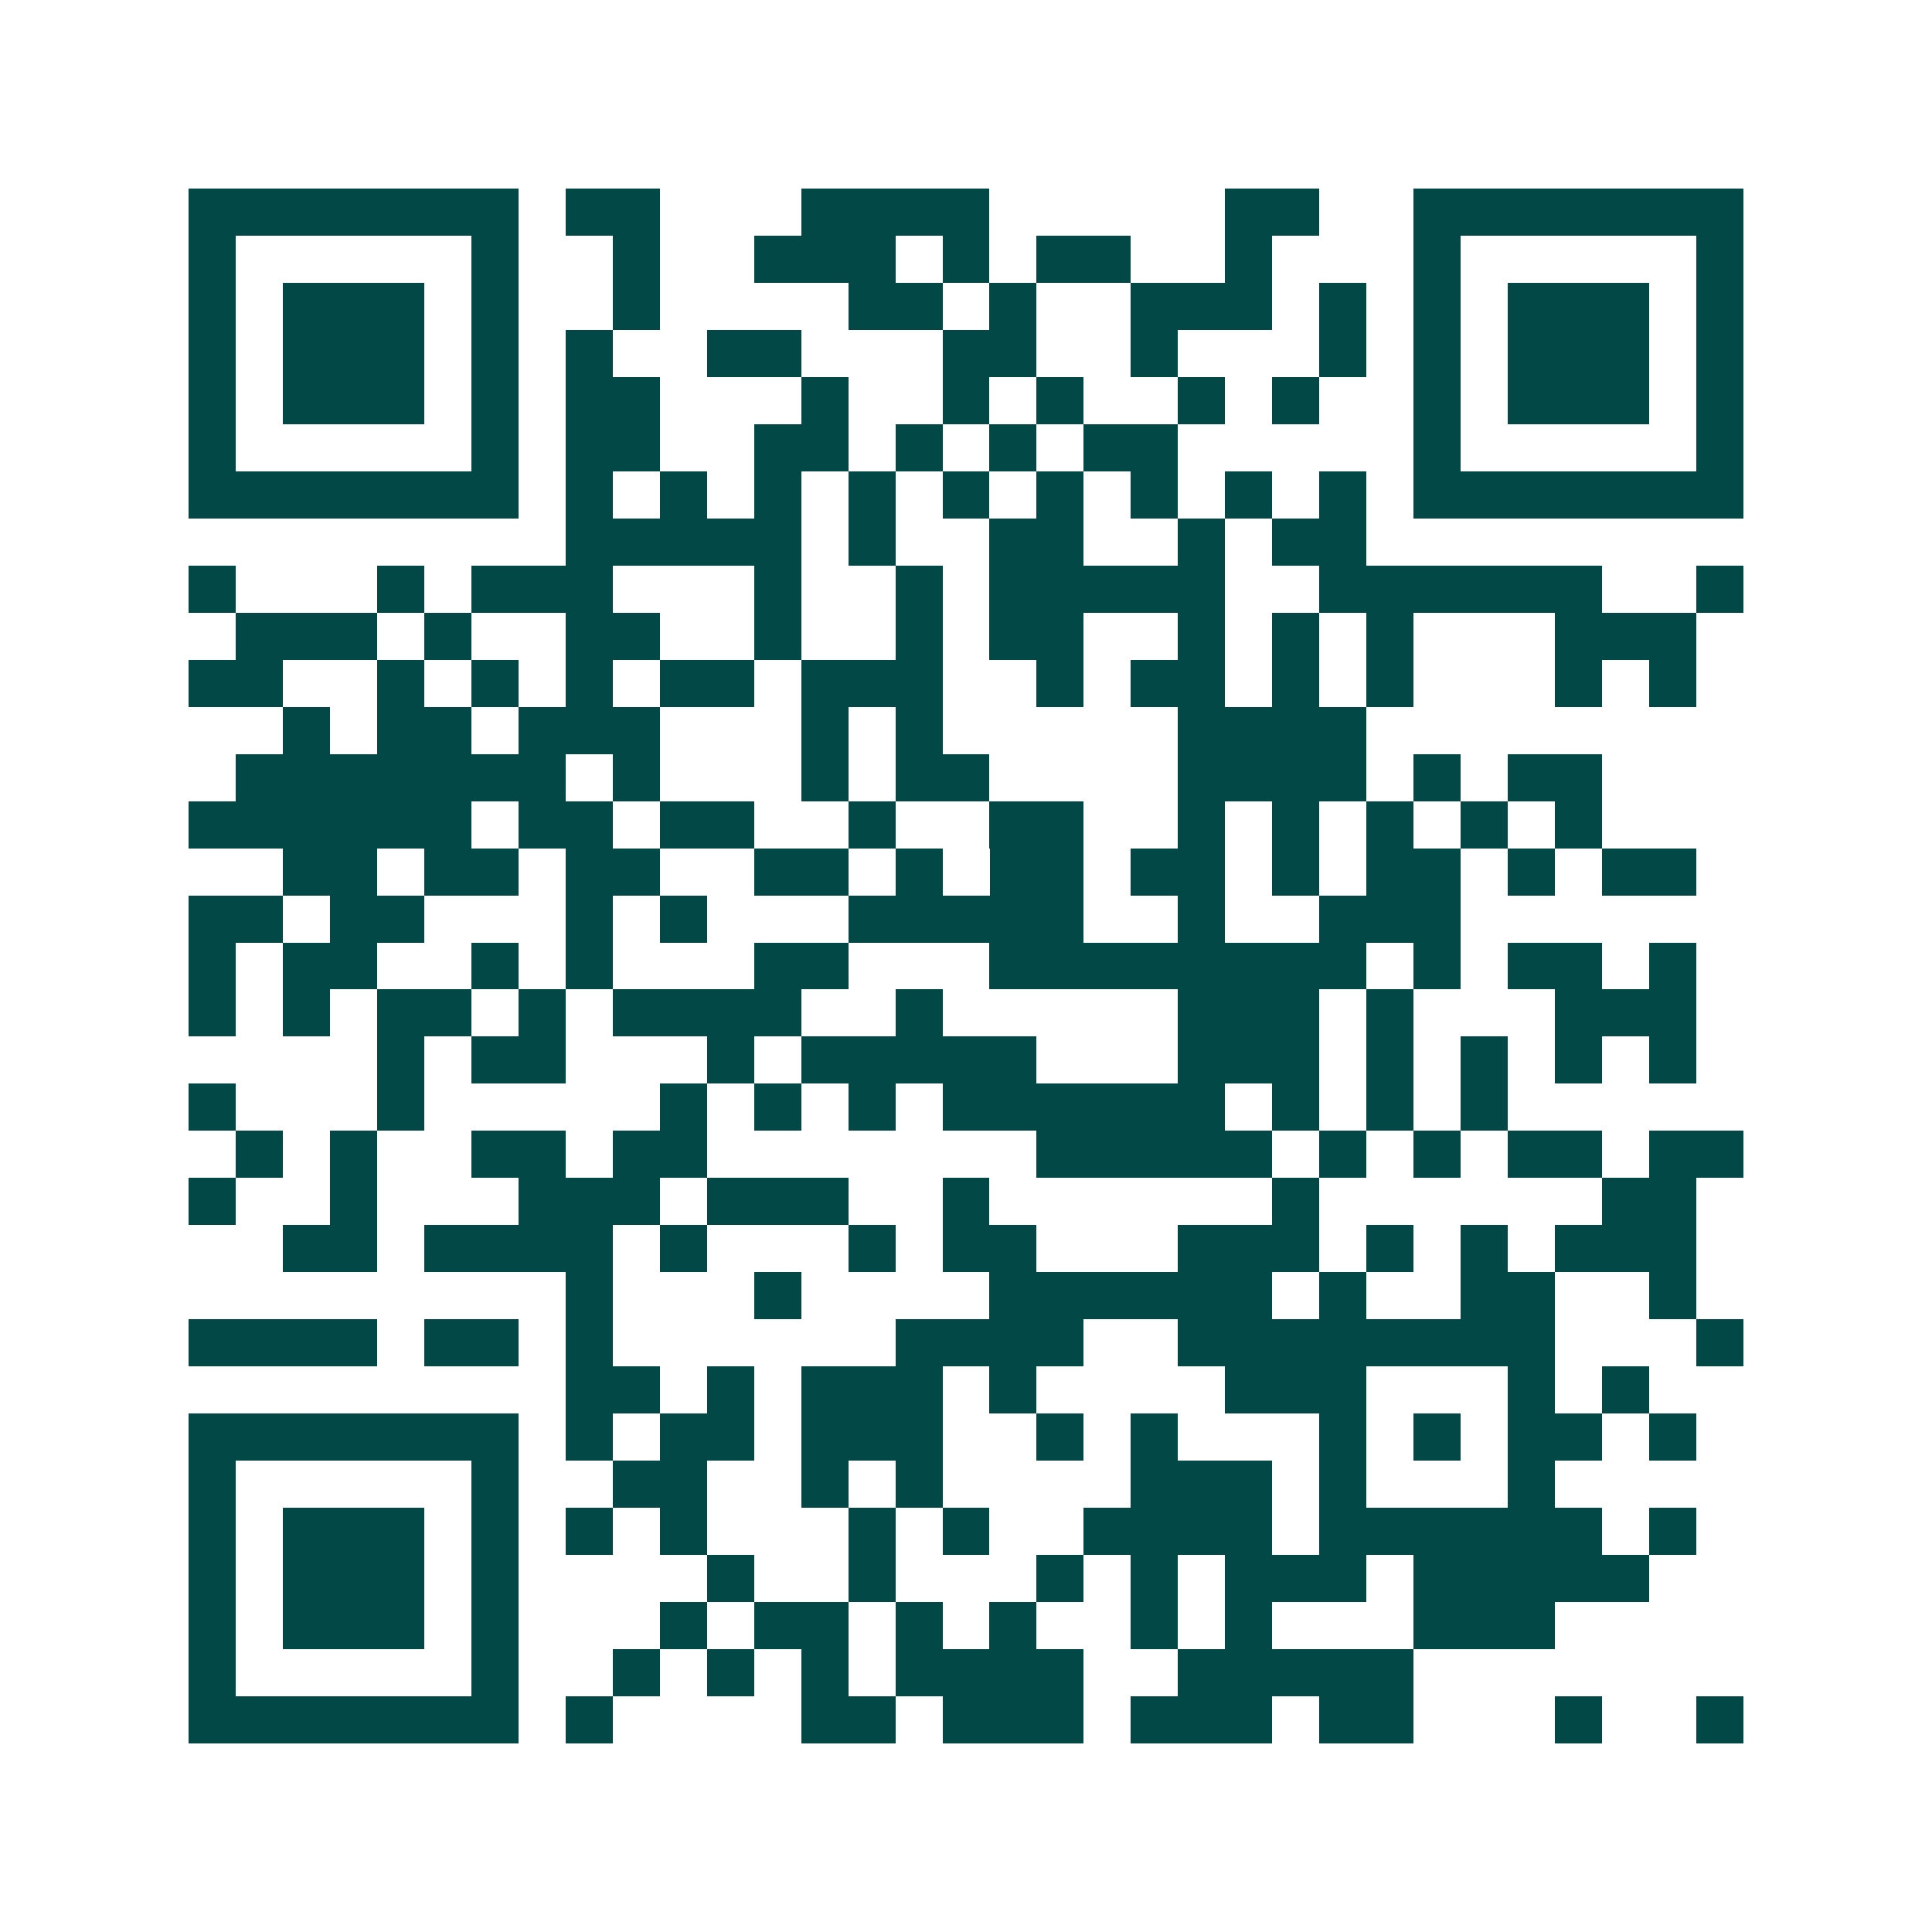 <svg xmlns="http://www.w3.org/2000/svg" width="200" height="200" viewBox="0 0 41 41" shape-rendering="crispEdges"><path fill="#ffffff" d="M0 0h41v41H0z"/><path stroke="#014847" d="M4 4.5h7m1 0h2m3 0h4m5 0h2m2 0h7M4 5.5h1m5 0h1m2 0h1m2 0h3m1 0h1m1 0h2m2 0h1m3 0h1m5 0h1M4 6.5h1m1 0h3m1 0h1m2 0h1m4 0h2m1 0h1m2 0h3m1 0h1m1 0h1m1 0h3m1 0h1M4 7.5h1m1 0h3m1 0h1m1 0h1m2 0h2m3 0h2m2 0h1m3 0h1m1 0h1m1 0h3m1 0h1M4 8.5h1m1 0h3m1 0h1m1 0h2m3 0h1m2 0h1m1 0h1m2 0h1m1 0h1m2 0h1m1 0h3m1 0h1M4 9.5h1m5 0h1m1 0h2m2 0h2m1 0h1m1 0h1m1 0h2m5 0h1m5 0h1M4 10.5h7m1 0h1m1 0h1m1 0h1m1 0h1m1 0h1m1 0h1m1 0h1m1 0h1m1 0h1m1 0h7M12 11.5h5m1 0h1m2 0h2m2 0h1m1 0h2M4 12.5h1m3 0h1m1 0h3m3 0h1m2 0h1m1 0h5m2 0h6m2 0h1M5 13.5h3m1 0h1m2 0h2m2 0h1m2 0h1m1 0h2m2 0h1m1 0h1m1 0h1m3 0h3M4 14.5h2m2 0h1m1 0h1m1 0h1m1 0h2m1 0h3m2 0h1m1 0h2m1 0h1m1 0h1m3 0h1m1 0h1M6 15.5h1m1 0h2m1 0h3m3 0h1m1 0h1m5 0h4M5 16.5h7m1 0h1m3 0h1m1 0h2m4 0h4m1 0h1m1 0h2M4 17.5h6m1 0h2m1 0h2m2 0h1m2 0h2m2 0h1m1 0h1m1 0h1m1 0h1m1 0h1M6 18.5h2m1 0h2m1 0h2m2 0h2m1 0h1m1 0h2m1 0h2m1 0h1m1 0h2m1 0h1m1 0h2M4 19.5h2m1 0h2m3 0h1m1 0h1m3 0h5m2 0h1m2 0h3M4 20.5h1m1 0h2m2 0h1m1 0h1m3 0h2m3 0h8m1 0h1m1 0h2m1 0h1M4 21.5h1m1 0h1m1 0h2m1 0h1m1 0h4m2 0h1m5 0h3m1 0h1m3 0h3M8 22.5h1m1 0h2m3 0h1m1 0h5m3 0h3m1 0h1m1 0h1m1 0h1m1 0h1M4 23.5h1m3 0h1m5 0h1m1 0h1m1 0h1m1 0h6m1 0h1m1 0h1m1 0h1M5 24.5h1m1 0h1m2 0h2m1 0h2m7 0h5m1 0h1m1 0h1m1 0h2m1 0h2M4 25.5h1m2 0h1m3 0h3m1 0h3m2 0h1m6 0h1m6 0h2M6 26.5h2m1 0h4m1 0h1m3 0h1m1 0h2m3 0h3m1 0h1m1 0h1m1 0h3M12 27.5h1m3 0h1m4 0h6m1 0h1m2 0h2m2 0h1M4 28.5h4m1 0h2m1 0h1m6 0h4m2 0h8m3 0h1M12 29.5h2m1 0h1m1 0h3m1 0h1m4 0h3m3 0h1m1 0h1M4 30.5h7m1 0h1m1 0h2m1 0h3m2 0h1m1 0h1m3 0h1m1 0h1m1 0h2m1 0h1M4 31.5h1m5 0h1m2 0h2m2 0h1m1 0h1m4 0h3m1 0h1m3 0h1M4 32.5h1m1 0h3m1 0h1m1 0h1m1 0h1m3 0h1m1 0h1m2 0h4m1 0h6m1 0h1M4 33.5h1m1 0h3m1 0h1m4 0h1m2 0h1m3 0h1m1 0h1m1 0h3m1 0h5M4 34.5h1m1 0h3m1 0h1m3 0h1m1 0h2m1 0h1m1 0h1m2 0h1m1 0h1m3 0h3M4 35.5h1m5 0h1m2 0h1m1 0h1m1 0h1m1 0h4m2 0h5M4 36.5h7m1 0h1m4 0h2m1 0h3m1 0h3m1 0h2m3 0h1m2 0h1"/></svg>
